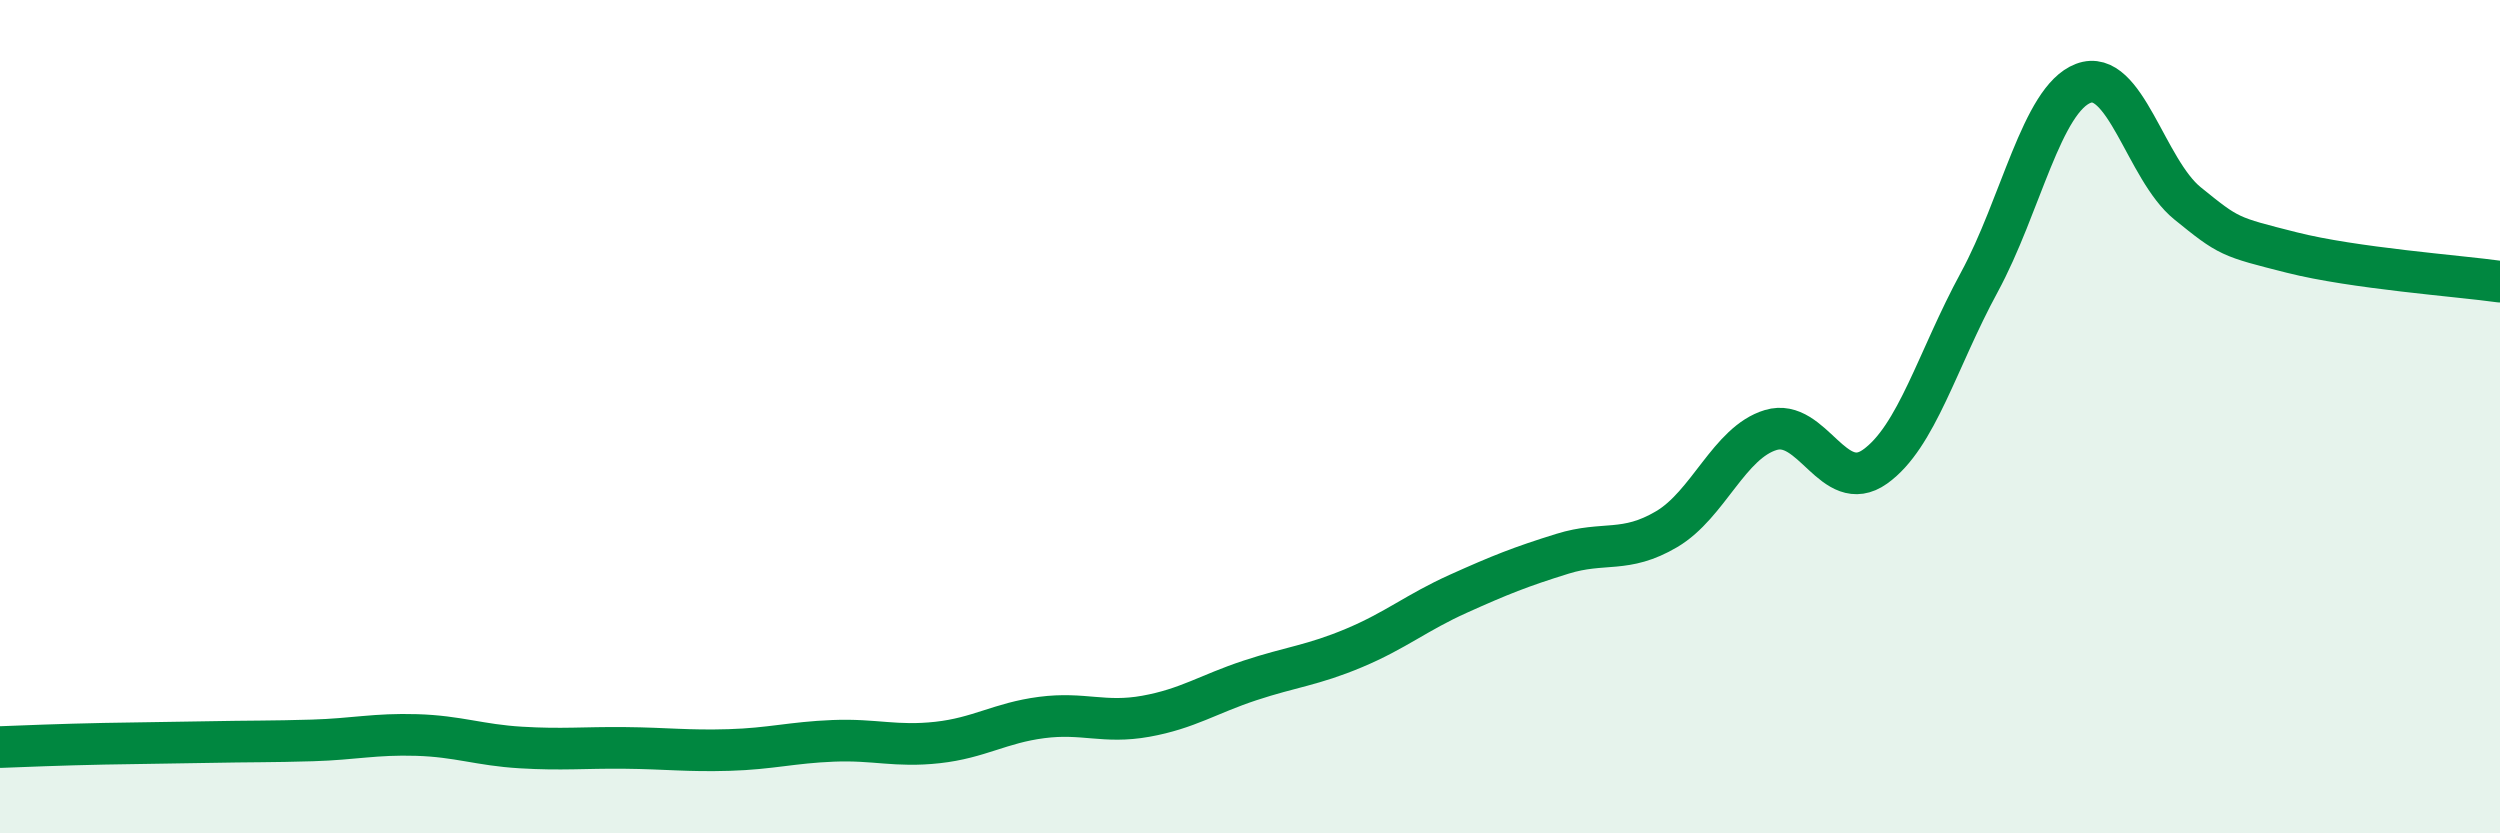 
    <svg width="60" height="20" viewBox="0 0 60 20" xmlns="http://www.w3.org/2000/svg">
      <path
        d="M 0,17.93 C 0.5,17.91 1.5,17.87 2.5,17.85 C 3.5,17.83 4,17.83 5,17.81 C 6,17.79 6.5,17.8 7.5,17.77 C 8.5,17.74 9,17.61 10,17.64 C 11,17.67 11.5,17.88 12.5,17.94 C 13.5,18 14,17.94 15,17.95 C 16,17.96 16.5,18.03 17.5,18 C 18.5,17.97 19,17.82 20,17.78 C 21,17.74 21.5,17.93 22.5,17.82 C 23.5,17.71 24,17.35 25,17.22 C 26,17.09 26.5,17.37 27.5,17.19 C 28.5,17.01 29,16.66 30,16.33 C 31,16 31.5,15.97 32.5,15.55 C 33.5,15.13 34,14.7 35,14.25 C 36,13.8 36.5,13.6 37.5,13.29 C 38.5,12.98 39,13.29 40,12.7 C 41,12.11 41.5,10.62 42.5,10.32 C 43.5,10.02 44,11.91 45,11.2 C 46,10.49 46.5,8.62 47.5,6.78 C 48.5,4.94 49,2.38 50,2 C 51,1.62 51.5,4.07 52.5,4.88 C 53.5,5.69 53.5,5.68 55,6.06 C 56.5,6.44 59,6.62 60,6.76L60 20L0 20Z"
        fill="#008740"
        opacity="0.1"
        stroke-linecap="round"
        stroke-linejoin="round"
      />
      <path
        d="M 0,17.93 C 0.5,17.91 1.5,17.87 2.5,17.85 C 3.5,17.83 4,17.83 5,17.81 C 6,17.79 6.5,17.8 7.5,17.77 C 8.5,17.74 9,17.61 10,17.64 C 11,17.67 11.5,17.88 12.5,17.94 C 13.5,18 14,17.94 15,17.95 C 16,17.96 16.5,18.03 17.5,18 C 18.5,17.97 19,17.82 20,17.78 C 21,17.74 21.5,17.93 22.5,17.82 C 23.5,17.71 24,17.35 25,17.22 C 26,17.09 26.5,17.37 27.5,17.19 C 28.5,17.01 29,16.66 30,16.33 C 31,16 31.5,15.97 32.5,15.55 C 33.5,15.13 34,14.7 35,14.25 C 36,13.8 36.5,13.6 37.5,13.29 C 38.5,12.98 39,13.29 40,12.7 C 41,12.11 41.5,10.62 42.5,10.32 C 43.5,10.02 44,11.91 45,11.2 C 46,10.49 46.5,8.62 47.5,6.78 C 48.5,4.94 49,2.38 50,2 C 51,1.62 51.5,4.07 52.5,4.88 C 53.5,5.69 53.5,5.68 55,6.06 C 56.5,6.44 59,6.62 60,6.76"
        stroke="#008740"
        stroke-width="1"
        fill="none"
        stroke-linecap="round"
        stroke-linejoin="round"
      />
    </svg>
  